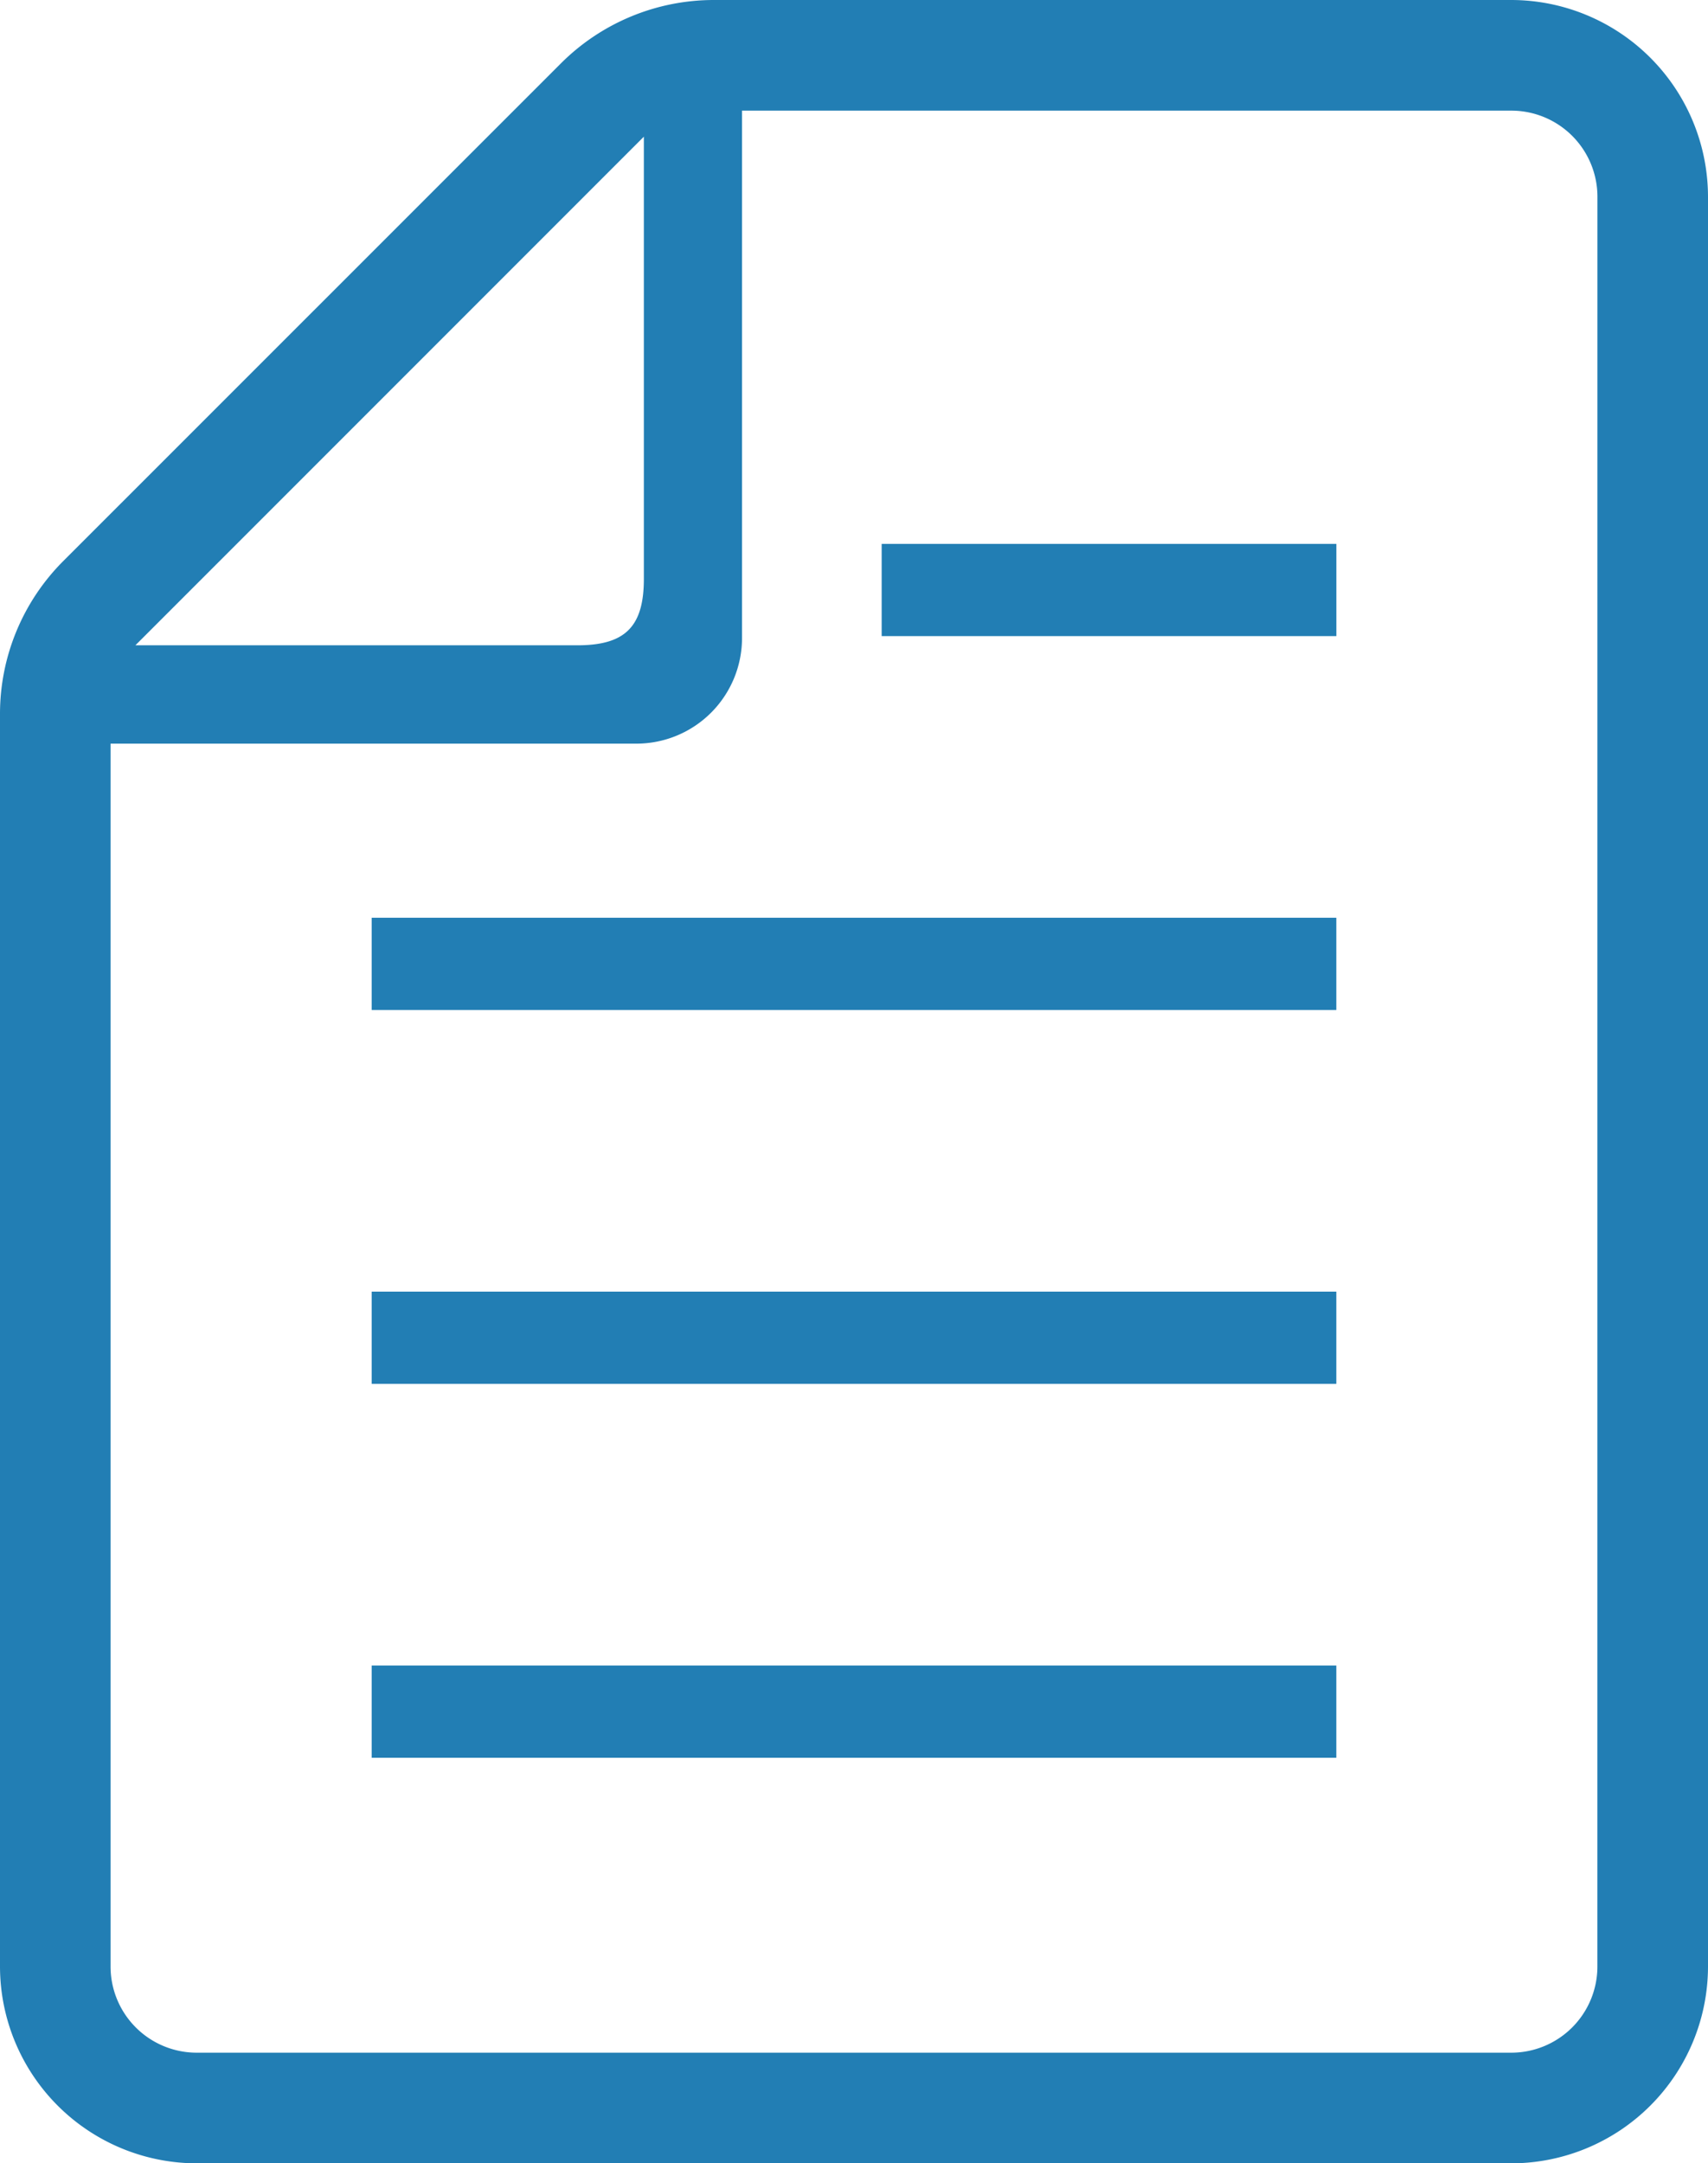 <svg xmlns="http://www.w3.org/2000/svg" width="44.227" height="56" viewBox="0 0 44.227 56">
  <g id="ico_memo" transform="translate(-53.818)">
    <rect id="長方形_21" data-name="長方形 21" width="24.977" height="2.387" transform="translate(63.443 43.114)" fill="#227eb4"/>
    <rect id="長方形_22" data-name="長方形 22" width="24.977" height="2.387" transform="translate(63.443 33.435)" fill="#227eb4"/>
    <rect id="長方形_23" data-name="長方形 23" width="24.977" height="2.387" transform="translate(63.443 23.757)" fill="#227eb4"/>
    <rect id="長方形_24" data-name="長方形 24" width="11.773" height="2.387" transform="translate(76.648 14.079)" fill="#227eb4"/>
    <path id="パス_47" data-name="パス 47" d="M92.953,0H72.3a5.6,5.6,0,0,0-3.954,1.637L55.456,14.524a5.592,5.592,0,0,0-1.638,3.955v32.43A5.1,5.1,0,0,0,58.91,56H92.953a5.1,5.1,0,0,0,5.092-5.092V5.091A5.1,5.1,0,0,0,92.953,0ZM70.49,3.538V14.984c0,1.237-.482,1.72-1.719,1.72H57.324Zm24.691,47.37a2.231,2.231,0,0,1-2.229,2.228H58.91a2.231,2.231,0,0,1-2.229-2.228V19.25H70.3a2.736,2.736,0,0,0,2.732-2.733V2.864H92.953a2.23,2.23,0,0,1,2.229,2.227Z" fill="#227eb4"/>
  </g>
</svg>
